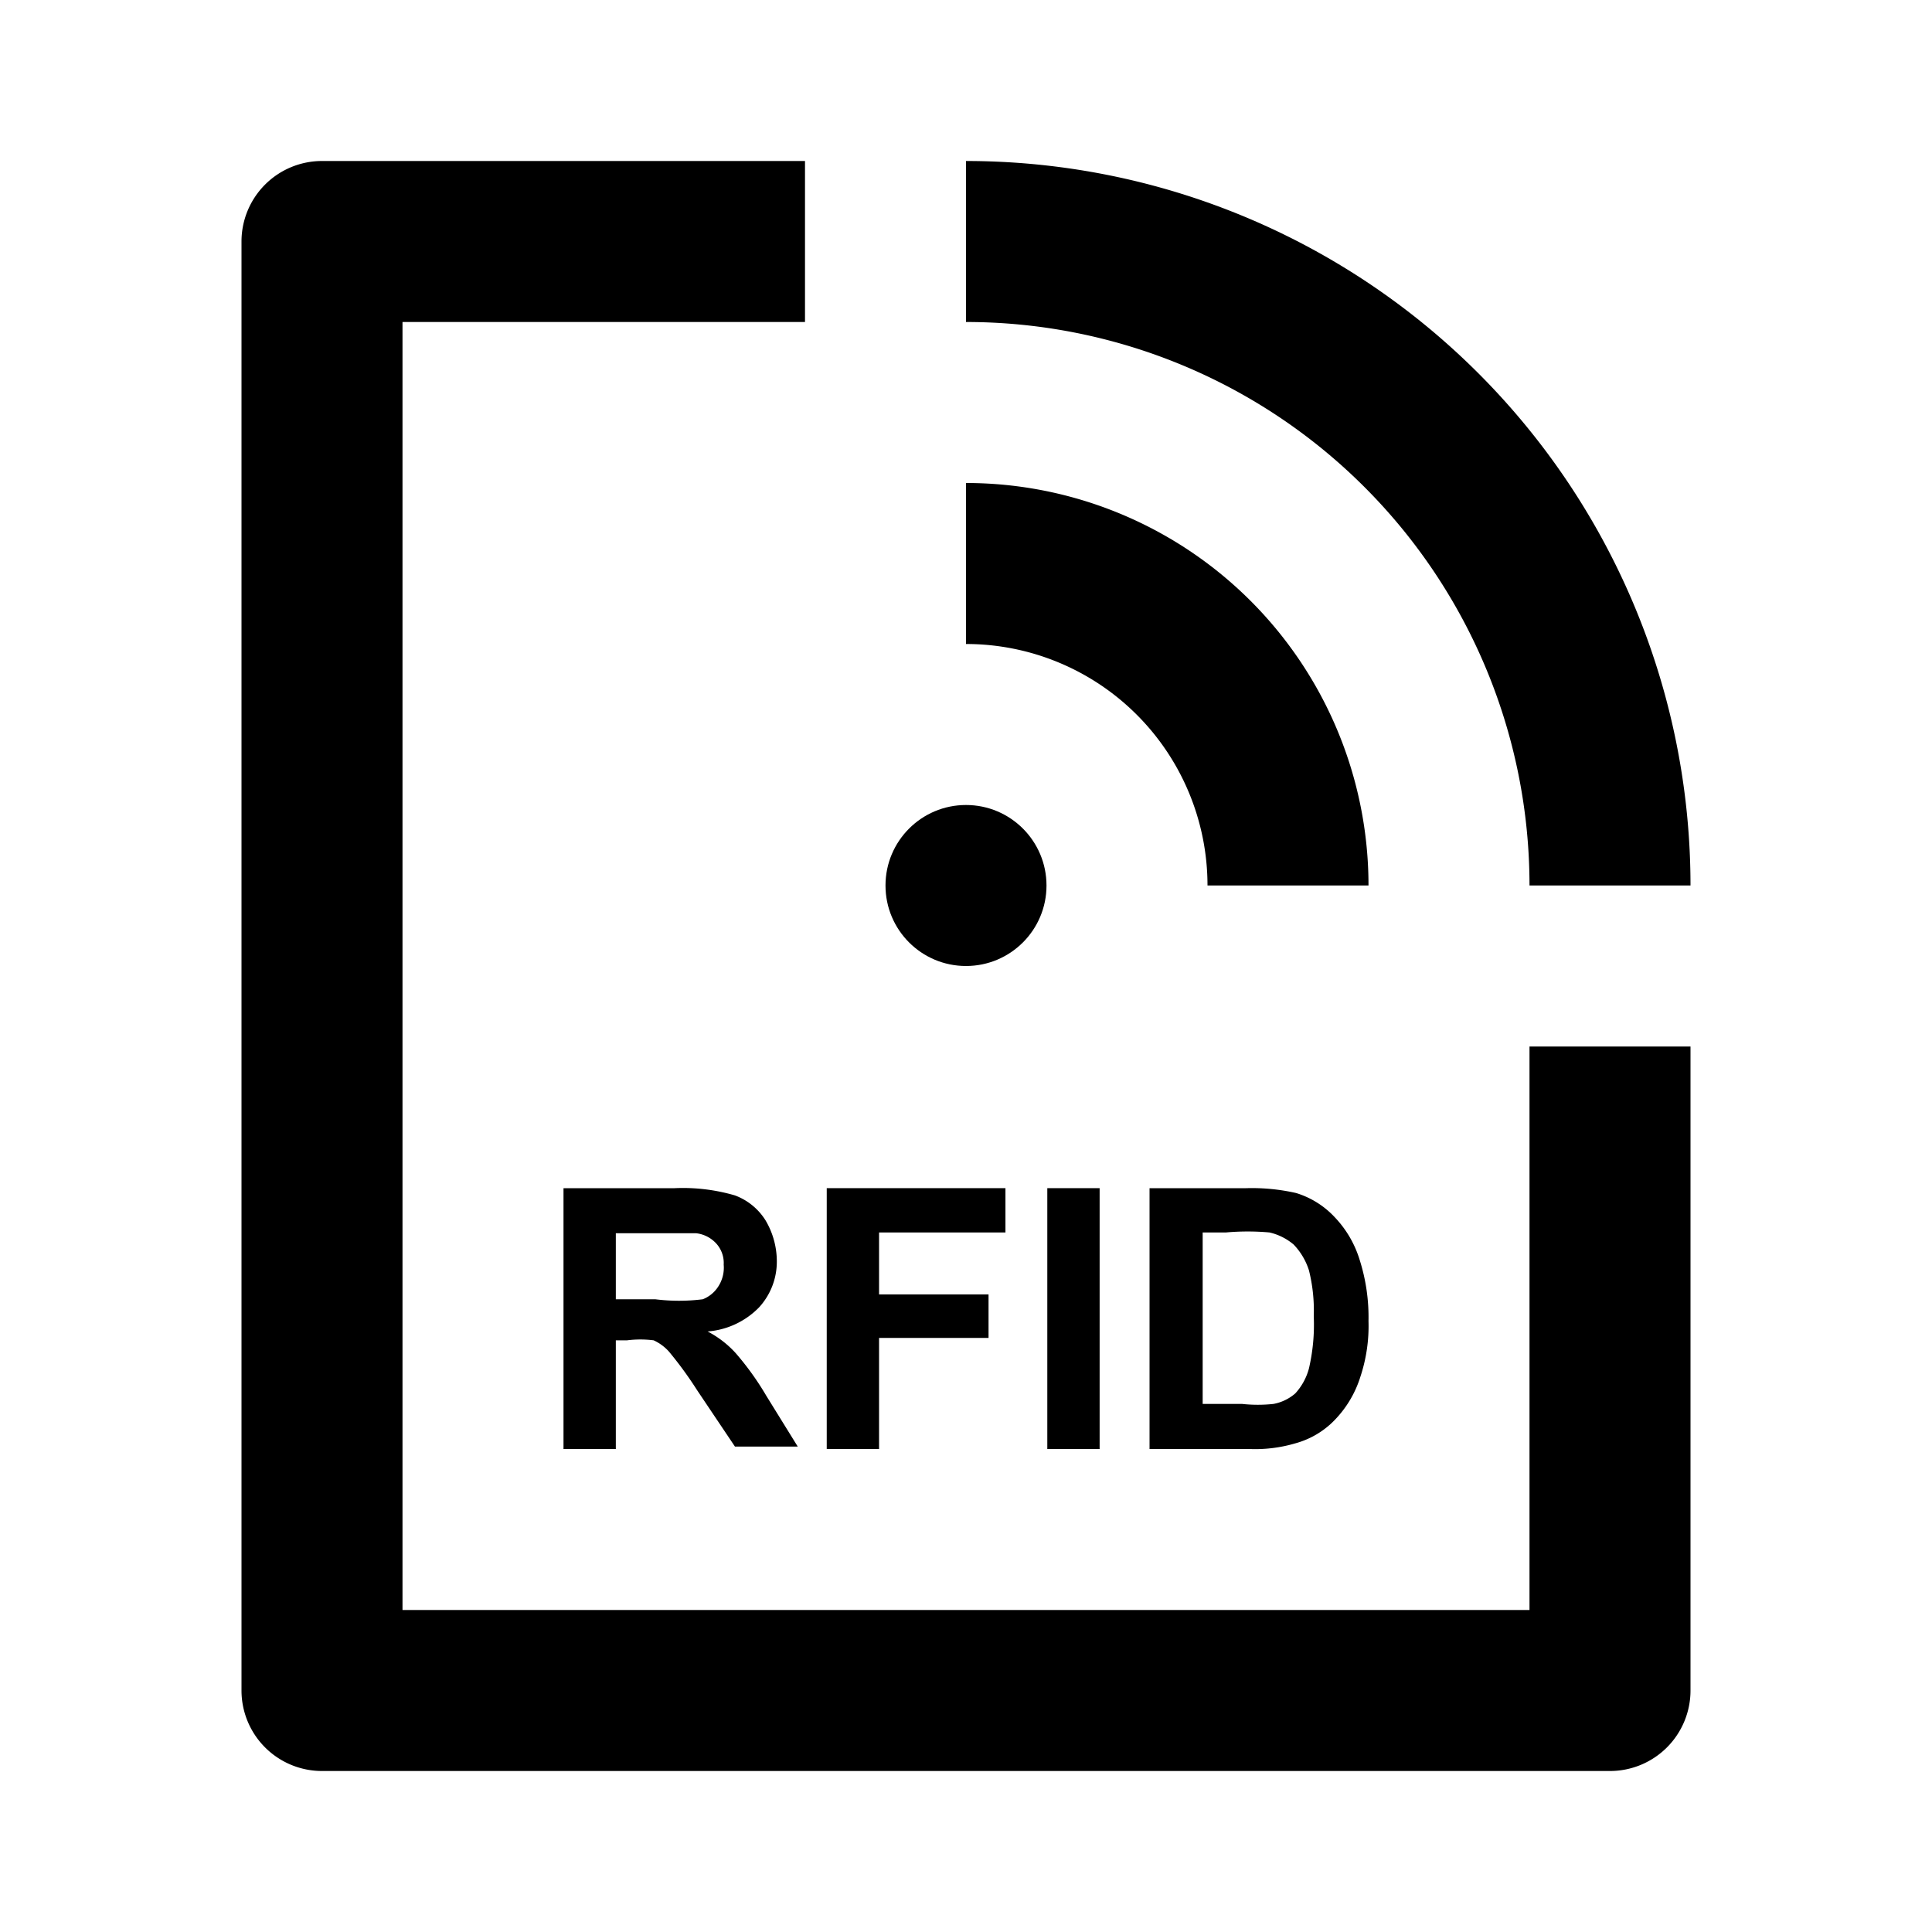 <svg fill="currentColor" viewBox="0 0 24 24"><path d="M4 22h16a1 1 0 0 0 1-1v-8h-2v7H5V4h5V2H4a1 1 0 0 0-1 1v18a1 1 0 0 0 1 1z"/><circle cx="12" cy="11" r="1"/><path d="M15 11h2a5 5 0 0 0-5-5v2a3 3 0 0 1 3 3z"/><path d="M19 11h2a9 9 0 0 0-9-9v2a7 7 0 0 1 7 7zm-9.35 4.67a1 1 0 0 0-.14-.51.76.76 0 0 0-.38-.31 2.3 2.3 0 0 0-.75-.09H7V18h.65v-1.35h.14a1.31 1.31 0 0 1 .33 0 .58.58 0 0 1 .19.14 4.72 4.72 0 0 1 .35.48l.47.7h.78l-.39-.63a3.56 3.56 0 0 0-.38-.53 1.25 1.25 0 0 0-.35-.27 1 1 0 0 0 .64-.3.84.84 0 0 0 .22-.57zm-.74.33a.4.4 0 0 1-.18.14 2.36 2.36 0 0 1-.59 0h-.49v-.82h1a.4.4 0 0 1 .25.13.36.36 0 0 1 .09.26.43.43 0 0 1-.08.29zm2.01.62h1.36v-.54h-1.36v-.77h1.57v-.55h-2.22V18h.65v-1.38zm2.09-1.86h.65V18h-.65zm3.09.06a2.48 2.48 0 0 0-.62-.06h-1.2V18h1.24a1.76 1.76 0 0 0 .57-.07 1.07 1.07 0 0 0 .46-.26 1.35 1.35 0 0 0 .35-.57 2 2 0 0 0 .1-.69 2.35 2.35 0 0 0-.11-.76 1.33 1.33 0 0 0-.31-.53 1.09 1.09 0 0 0-.48-.3zm.16 2.18a.74.74 0 0 1-.17.31.57.57 0 0 1-.27.13 1.79 1.79 0 0 1-.39 0h-.49v-2.13h.29a3.06 3.06 0 0 1 .54 0 .71.71 0 0 1 .3.15.82.82 0 0 1 .19.32 2.05 2.05 0 0 1 .06.57 2.41 2.41 0 0 1-.06.65z"/></svg>